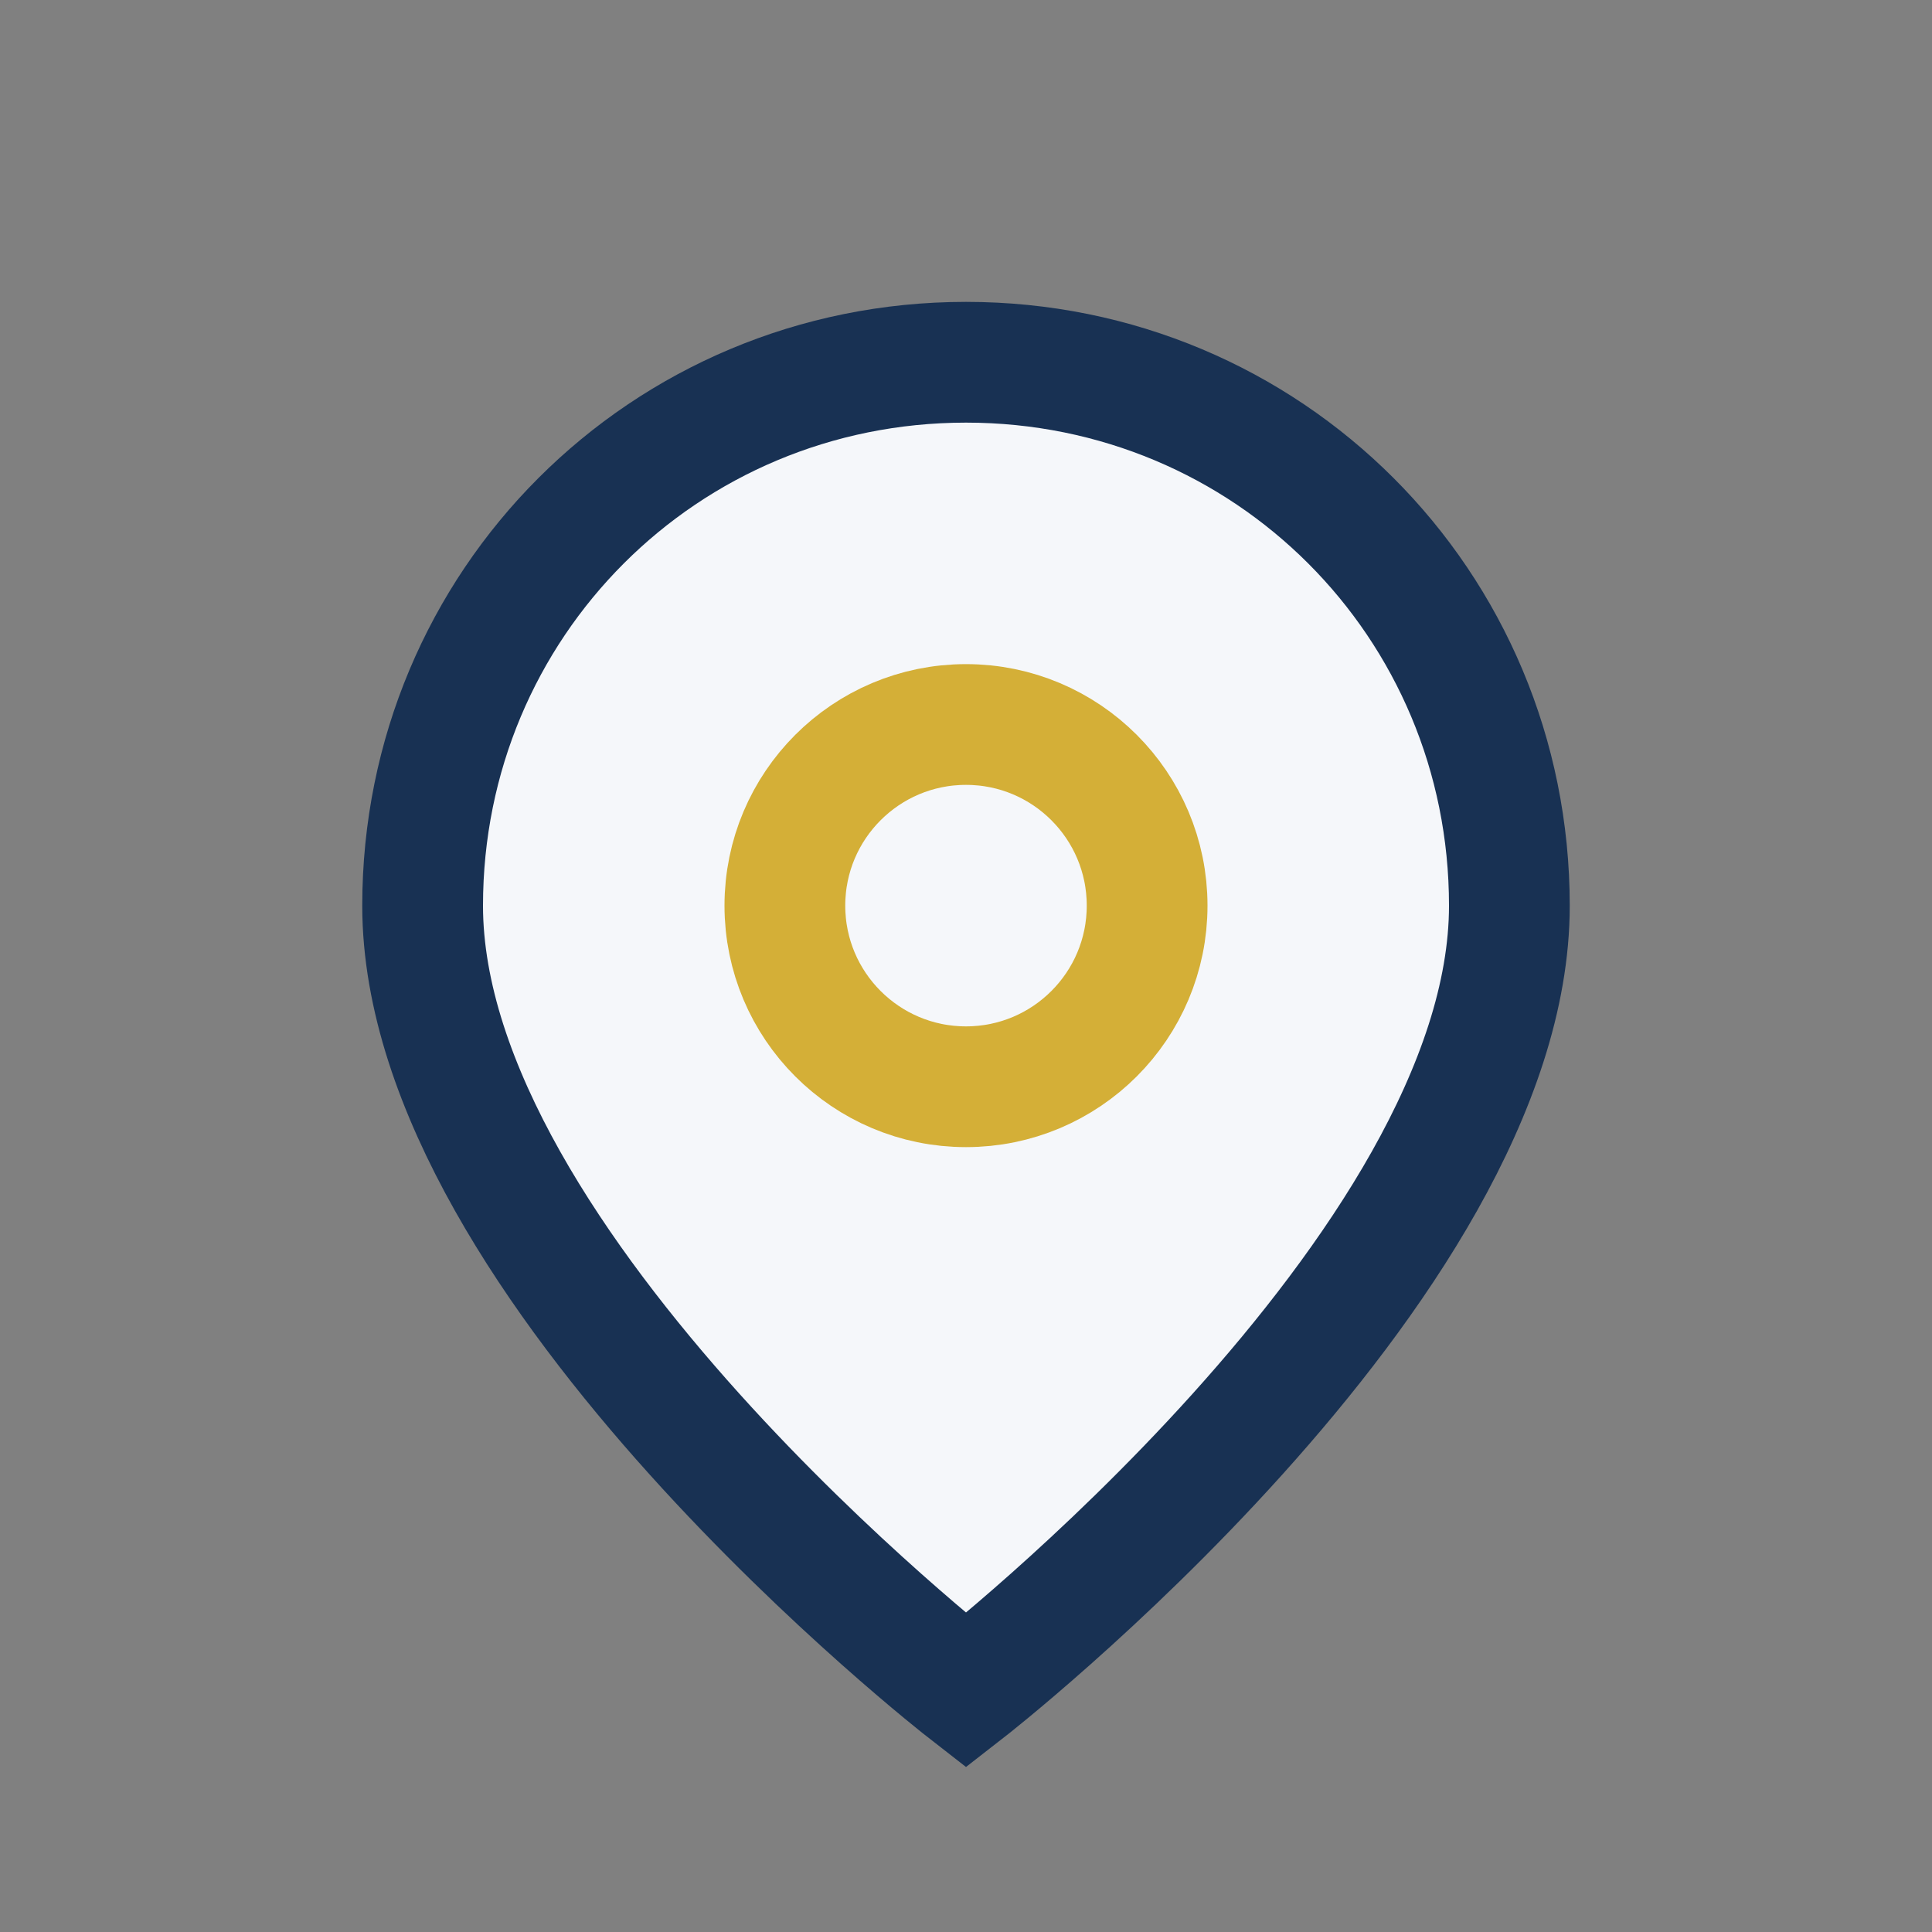 <?xml version="1.0" encoding="UTF-8"?>
<svg xmlns="http://www.w3.org/2000/svg" width="32" height="32" viewBox="0 0 32 32"><rect x="0" y="0" width="32" height="32" fill="#808080" stroke="none"/><path d="M16 6c5 0 9 4 9 9 0 6-9 13-9 13s-9-7-9-13c0-5 4-9 9-9z" fill="#F5F7FA" stroke="#183153" stroke-width="2"/><circle cx="16" cy="15" r="3" fill="none" stroke="#D4AF37" stroke-width="2"/></svg>